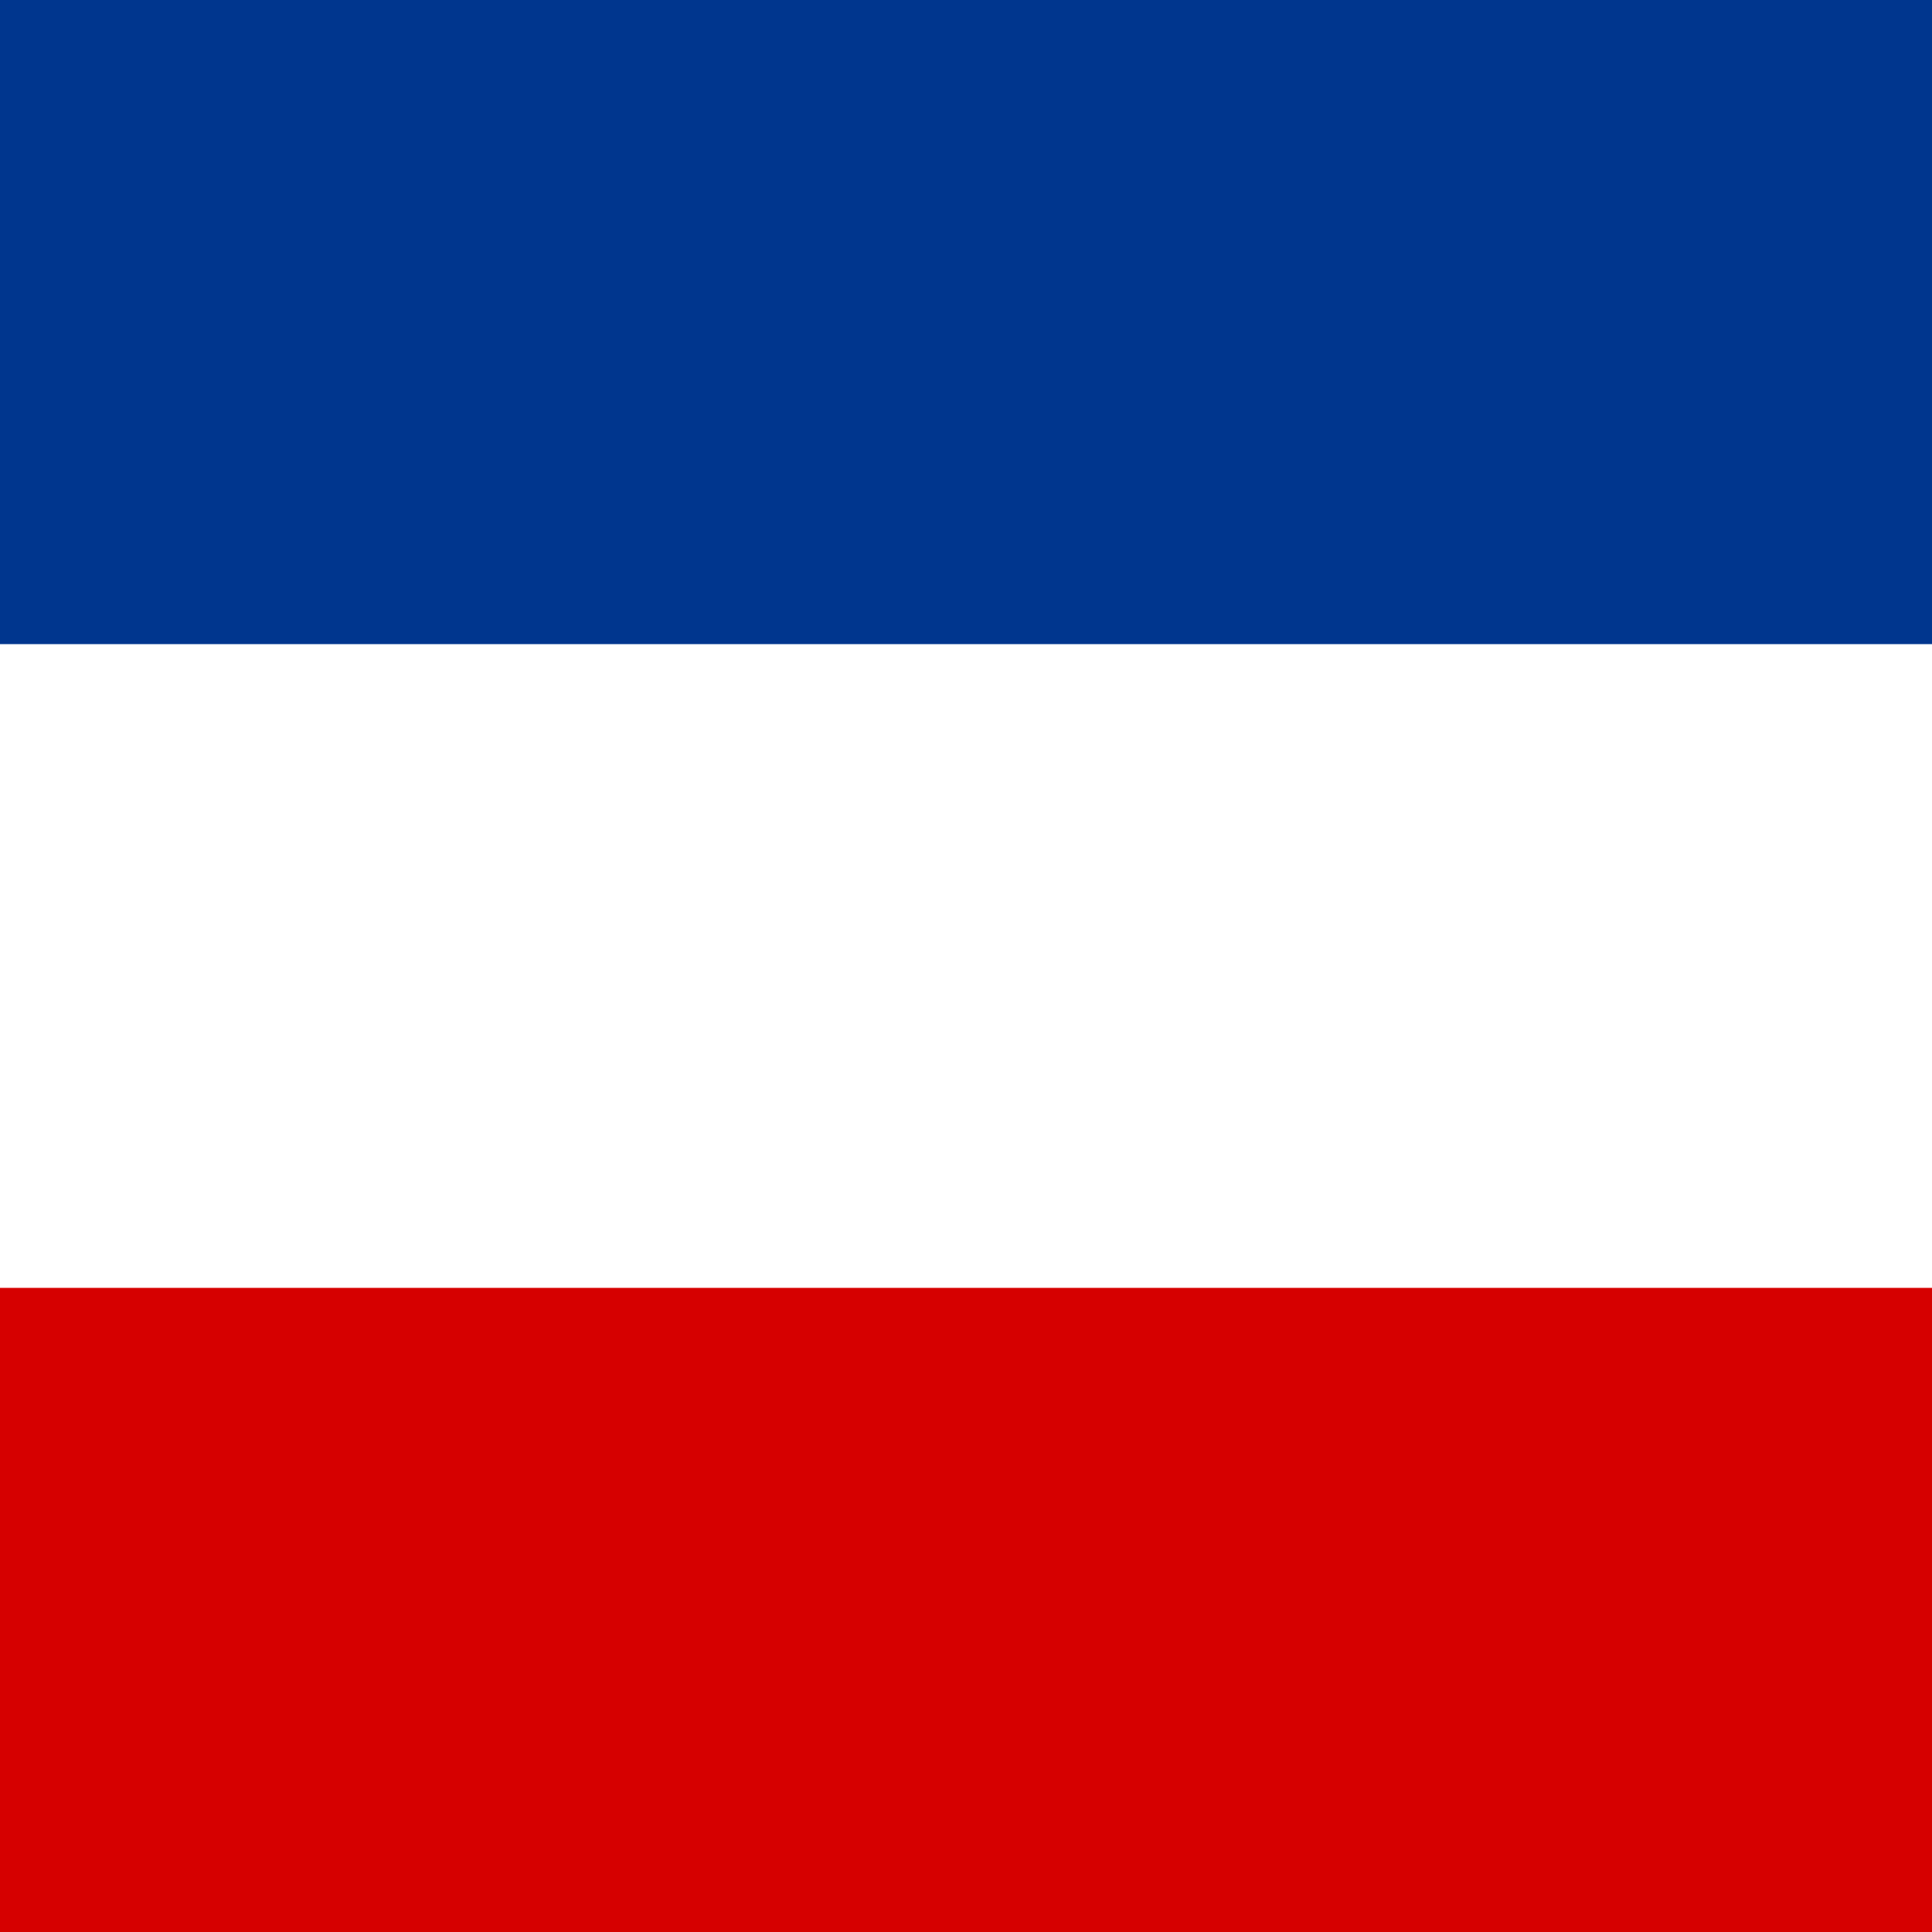 <svg version="1.1" id="flag-icons-fr" xmlns="http://www.w3.org/2000/svg" xmlns:xlink="http://www.w3.org/1999/xlink" x="0px"
	 y="0px" viewBox="0 0 512 512" style="enable-background:new 0 0 512 512;" xml:space="preserve">
<style type="text/css">
	.st0{fill:#FFFFFF;}
	.st1{fill:#00368E;}
	.st2{fill:#D60000;}
</style>
<path class="st0" d="M512,0v512H0V0H512z"/>
<path class="st1" d="M512,0v170.7H0V0H512z"/>
<path class="st2" d="M512,341.3V512H0V341.3H512z"/>
</svg>